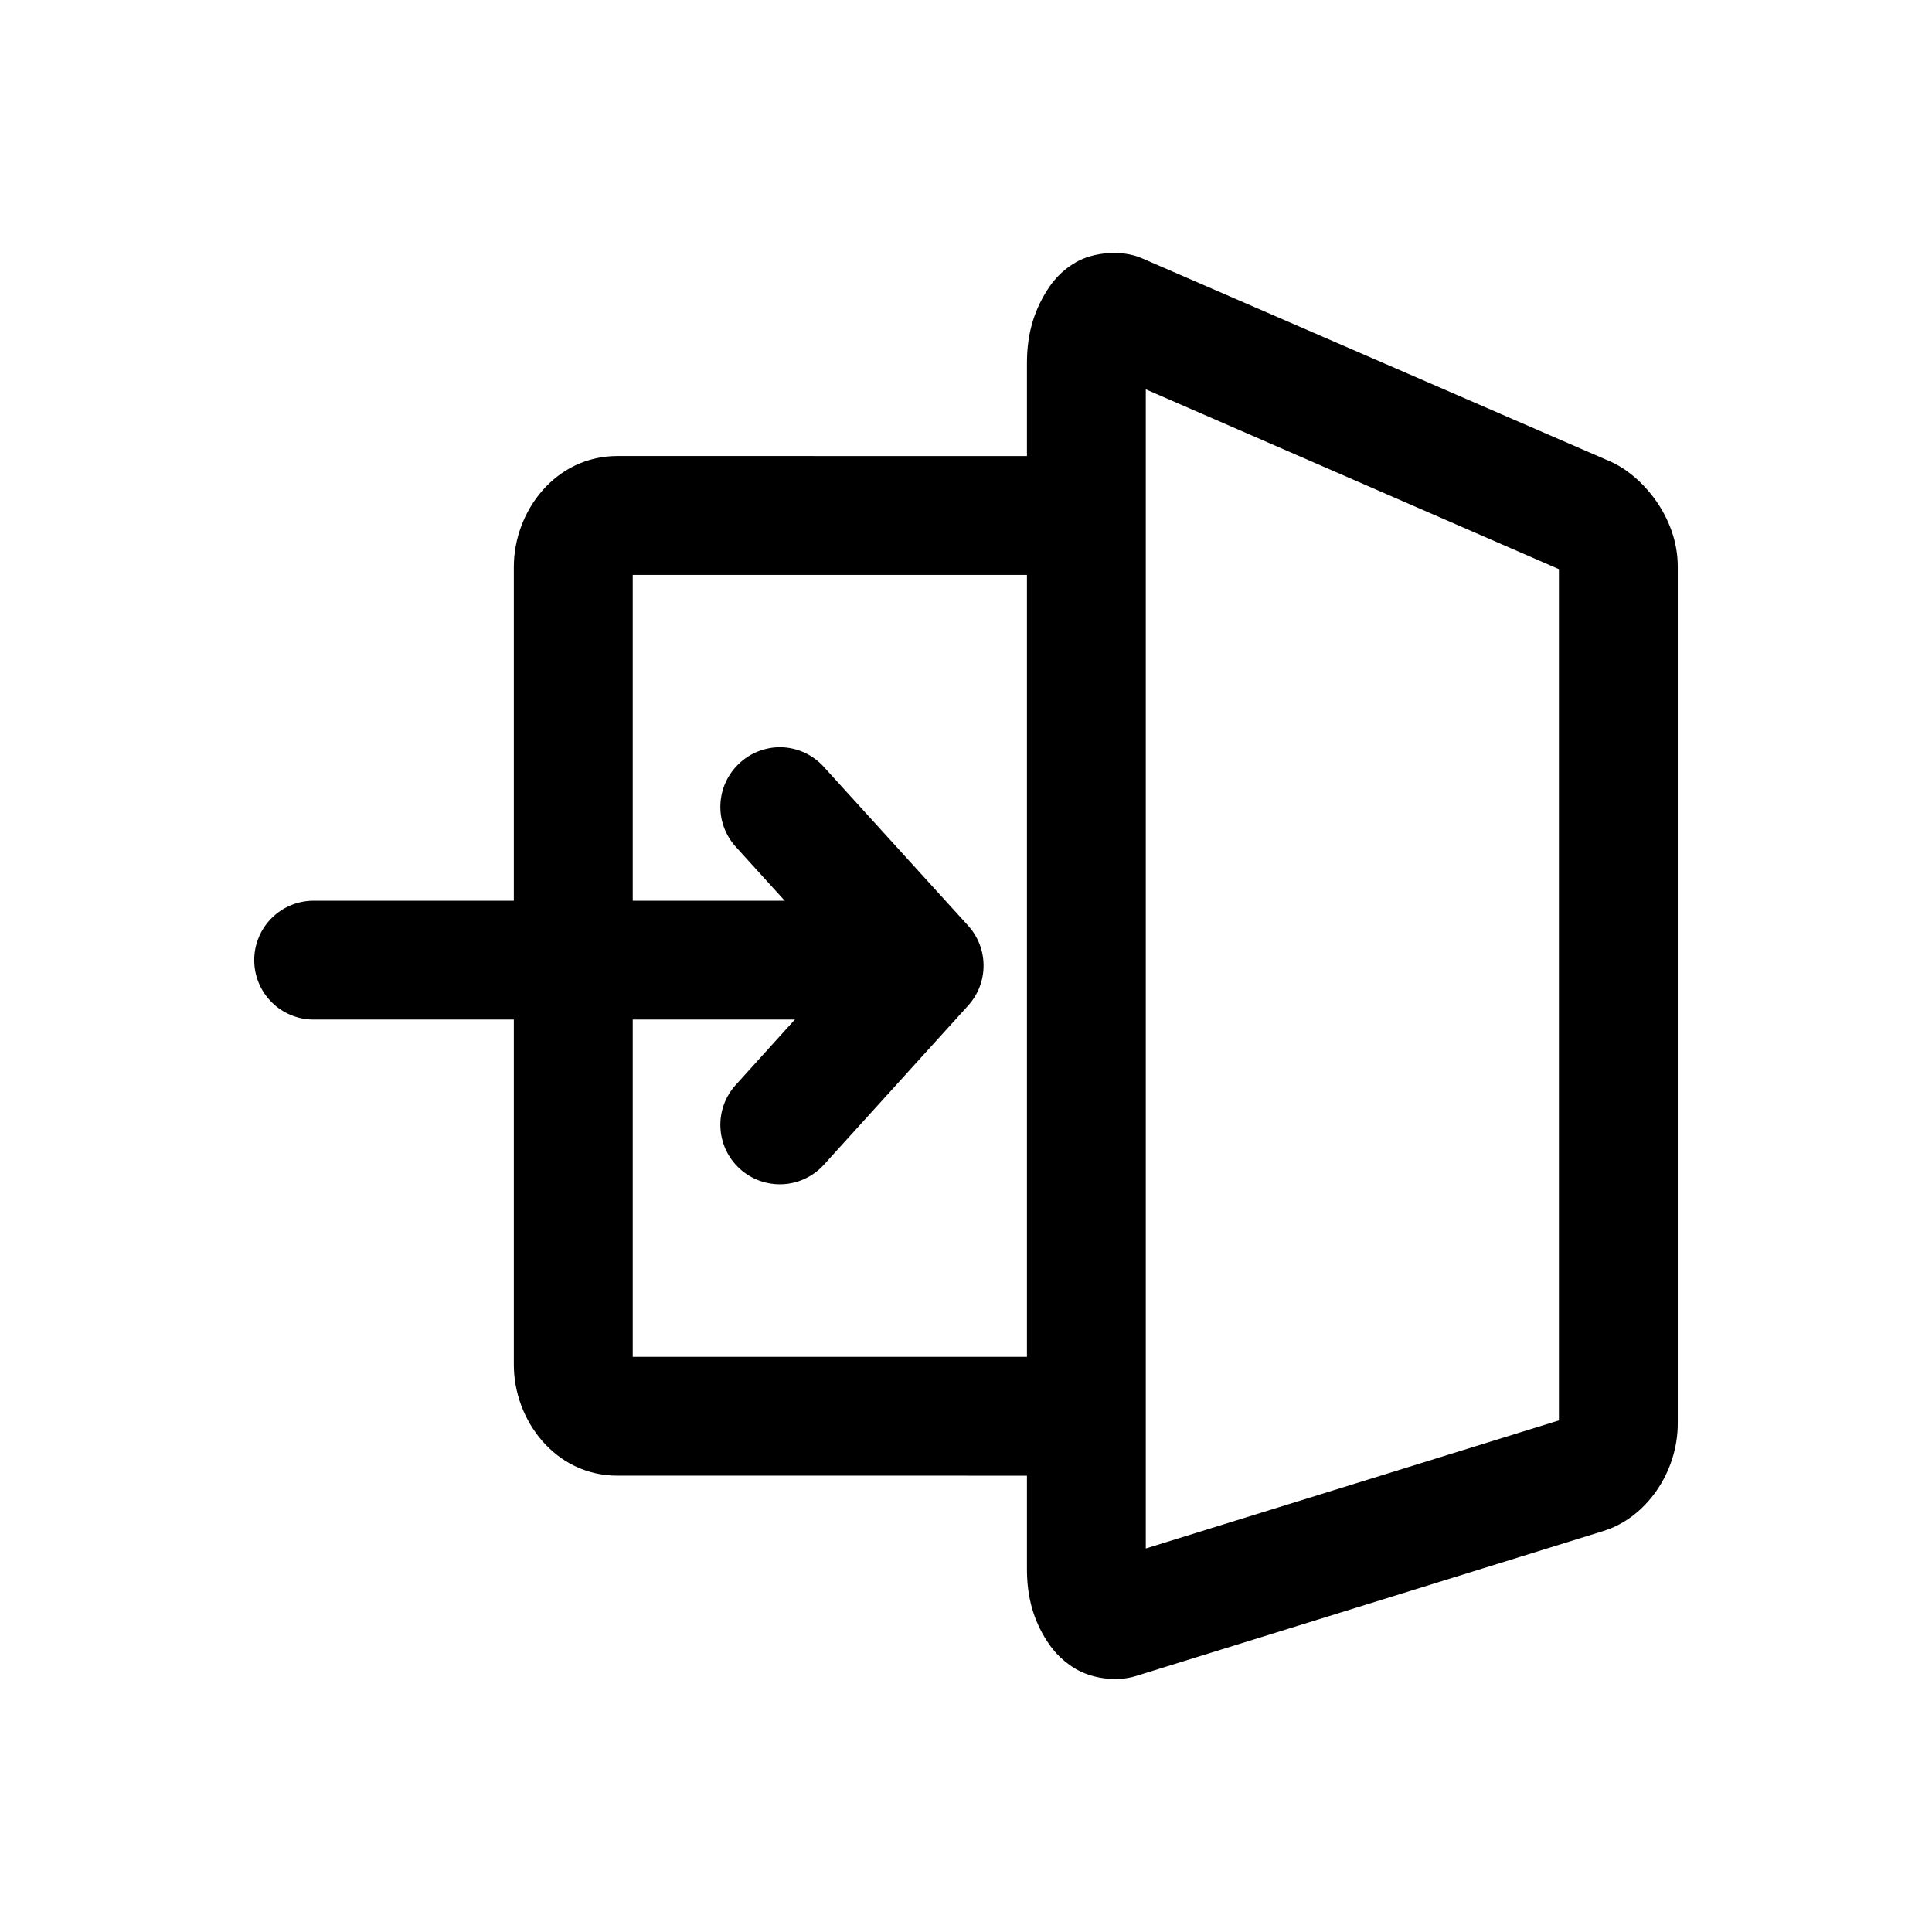 <?xml version="1.0" encoding="UTF-8"?>
<!-- Uploaded to: ICON Repo, www.svgrepo.com, Generator: ICON Repo Mixer Tools -->
<svg fill="#000000" width="800px" height="800px" version="1.1" viewBox="144 144 512 512" xmlns="http://www.w3.org/2000/svg">
 <g>
  <path d="m446.6 212.43c-5.457-2.371-12.996-1.531-17.434 1.047s-6.668 5.676-8.367 8.602c-3.402 5.852-4.648 11.727-4.648 18.246v319.38c0 6.461 1.227 12.352 4.648 18.129 1.711 2.887 4.043 5.898 8.137 8.367s10.609 3.66 16.039 1.977l124.01-38.469c11.277-3.5 19.641-15.551 19.641-28.473v-227.1c0-13.035-9.355-24.129-18.016-27.895zm1.047 34.75 109.48 47.652v225.59l-109.48 33.938z"/>
  <path d="m307.6 264.85c-16.363 0-27.43 14.566-27.43 29.402v211.41c0 14.836 11.066 29.402 27.43 29.402l115.88 0.004c4.156-0.016 8.137-1.672 11.078-4.609 2.938-2.941 4.598-6.922 4.609-11.082 0.016-4.176-1.625-8.188-4.57-11.152-2.941-2.965-6.941-4.637-11.117-4.652h-111.8v-207.22h111.8c4.176-0.012 8.176-1.688 11.117-4.652 2.945-2.965 4.586-6.977 4.57-11.152-0.012-4.156-1.672-8.141-4.609-11.078-2.941-2.941-6.922-4.598-11.078-4.613z"/>
  <path d="m350.95 342.02c-4.043-0.059-7.957 1.438-10.926 4.184-3.074 2.809-4.91 6.723-5.106 10.883-0.199 4.16 1.262 8.23 4.062 11.316l28.59 31.496-28.59 31.613c-2.801 3.086-4.262 7.152-4.062 11.312 0.195 4.16 2.031 8.074 5.106 10.883 3.094 2.836 7.188 4.316 11.375 4.121 4.191-0.195 8.129-2.055 10.941-5.164l38.238-42.188-0.004-0.004c2.629-2.894 4.082-6.664 4.082-10.574 0-3.91-1.453-7.68-4.082-10.578l-38.234-42.07c-2.91-3.246-7.035-5.137-11.391-5.231z"/>
  <path d="m227.06 382.7c-4.176 0.012-8.176 1.688-11.121 4.652-2.941 2.961-4.586 6.977-4.57 11.152 0.016 4.156 1.672 8.137 4.613 11.078 2.938 2.938 6.922 4.598 11.078 4.609h147.71c4.18 0.02 8.191-1.625 11.156-4.57 2.965-2.941 4.637-6.941 4.652-11.117 0.016-4.199-1.645-8.227-4.613-11.195s-6.996-4.629-11.195-4.609z"/>
 </g>
</svg>